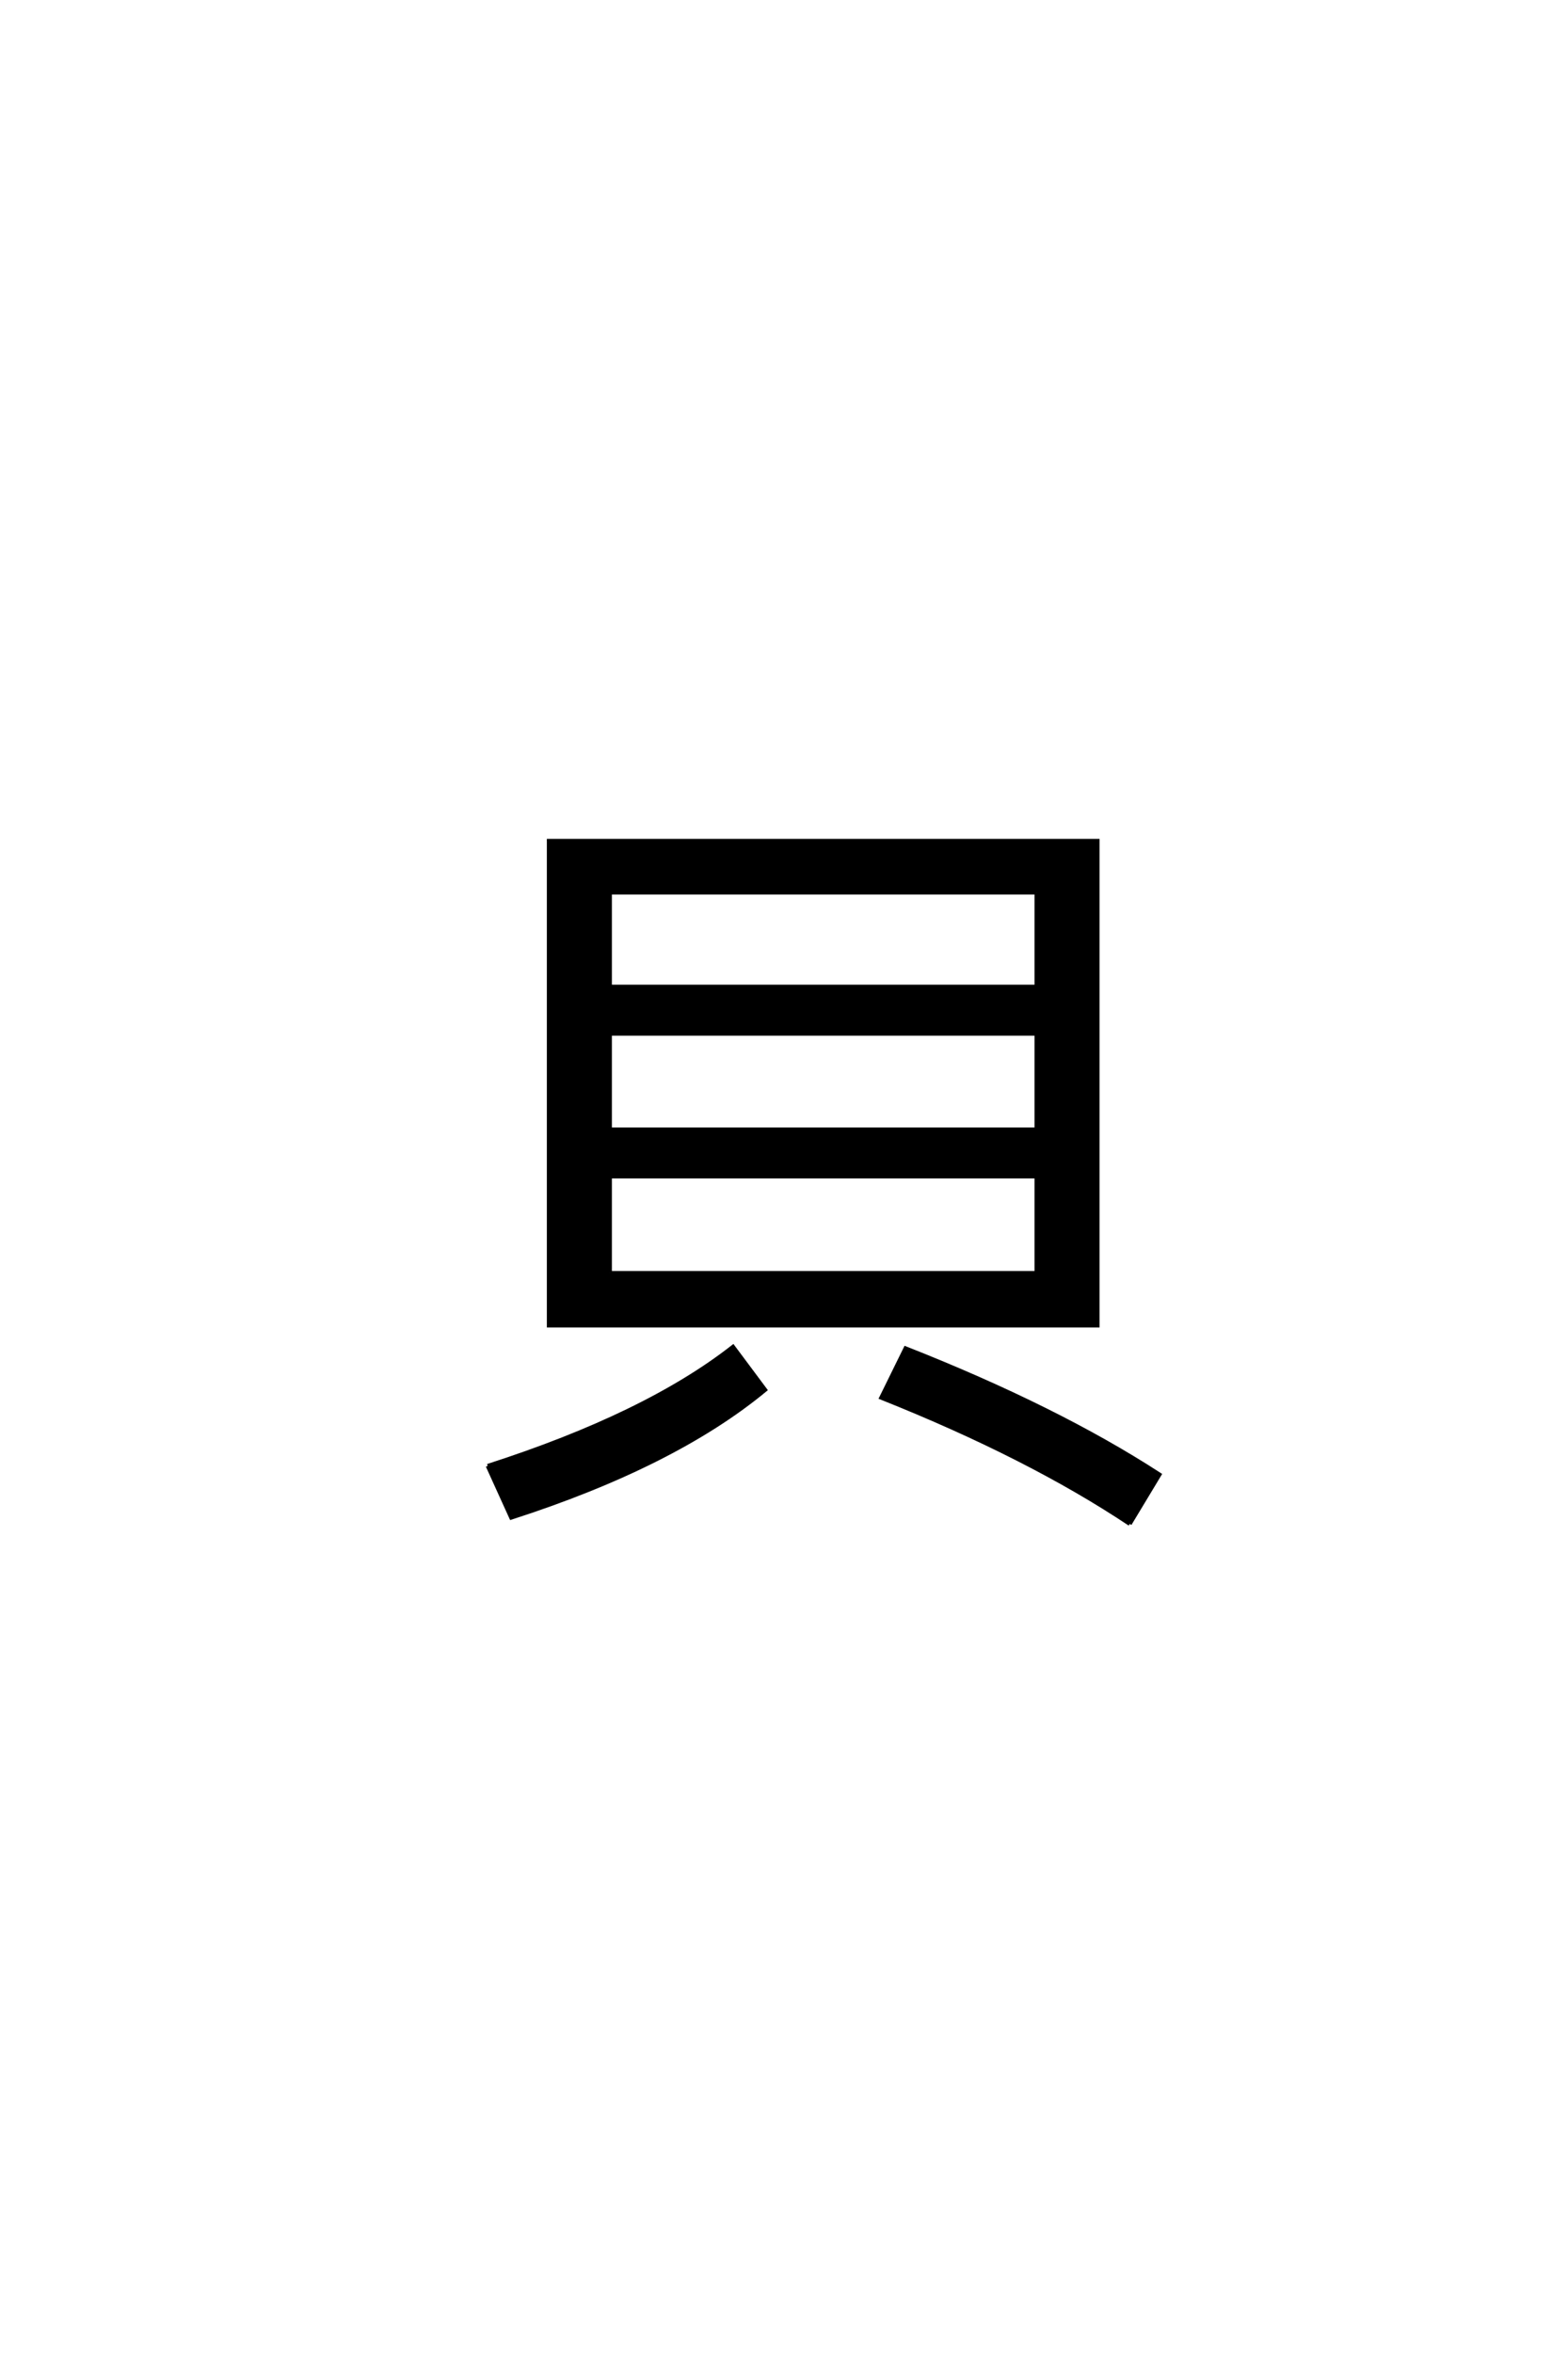 <?xml version='1.0' encoding='UTF-8'?>
<!DOCTYPE svg PUBLIC "-//W3C//DTD SVG 1.0//EN"
    "http://www.w3.org/TR/2001/REC-SVG-20010904/DTD/svg10.dtd">

<svg xmlns='http://www.w3.org/2000/svg' version='1.0'
     width='40.0' height='60.0'>

 <g transform='scale(0.1 -0.1) translate(110.0 -370.0)'>
  <path d='M45.594 82
L154.406 82
L154.406 106.406
L45.594 106.406
L45.594 82
L45.594 82
M45.594 45.406
L154.406 45.406
L154.406 70
L45.594 70
L45.594 45.406
L45.594 45.406
M45.594 32
L30 32
L30 155.594
L170 155.594
L170 32
L45.594 32
L45.594 32
M154.406 142.406
L45.594 142.406
L45.594 118.406
L154.406 118.406
L154.406 142.406
L154.406 142.406
M14.406 -3.797
Q54.797 9.203 77 26.594
L85.203 15.594
Q62 -3.594 20.406 -17
L14.406 -3.797
L14.406 -3.797
M178.203 -18.594
Q152.406 -1.406 114.797 13.594
L121 26.203
Q159.594 11 185.797 -6
L178.203 -18.594
'
        style='fill: #000000; stroke: #000000'/>

 </g>
</svg>
